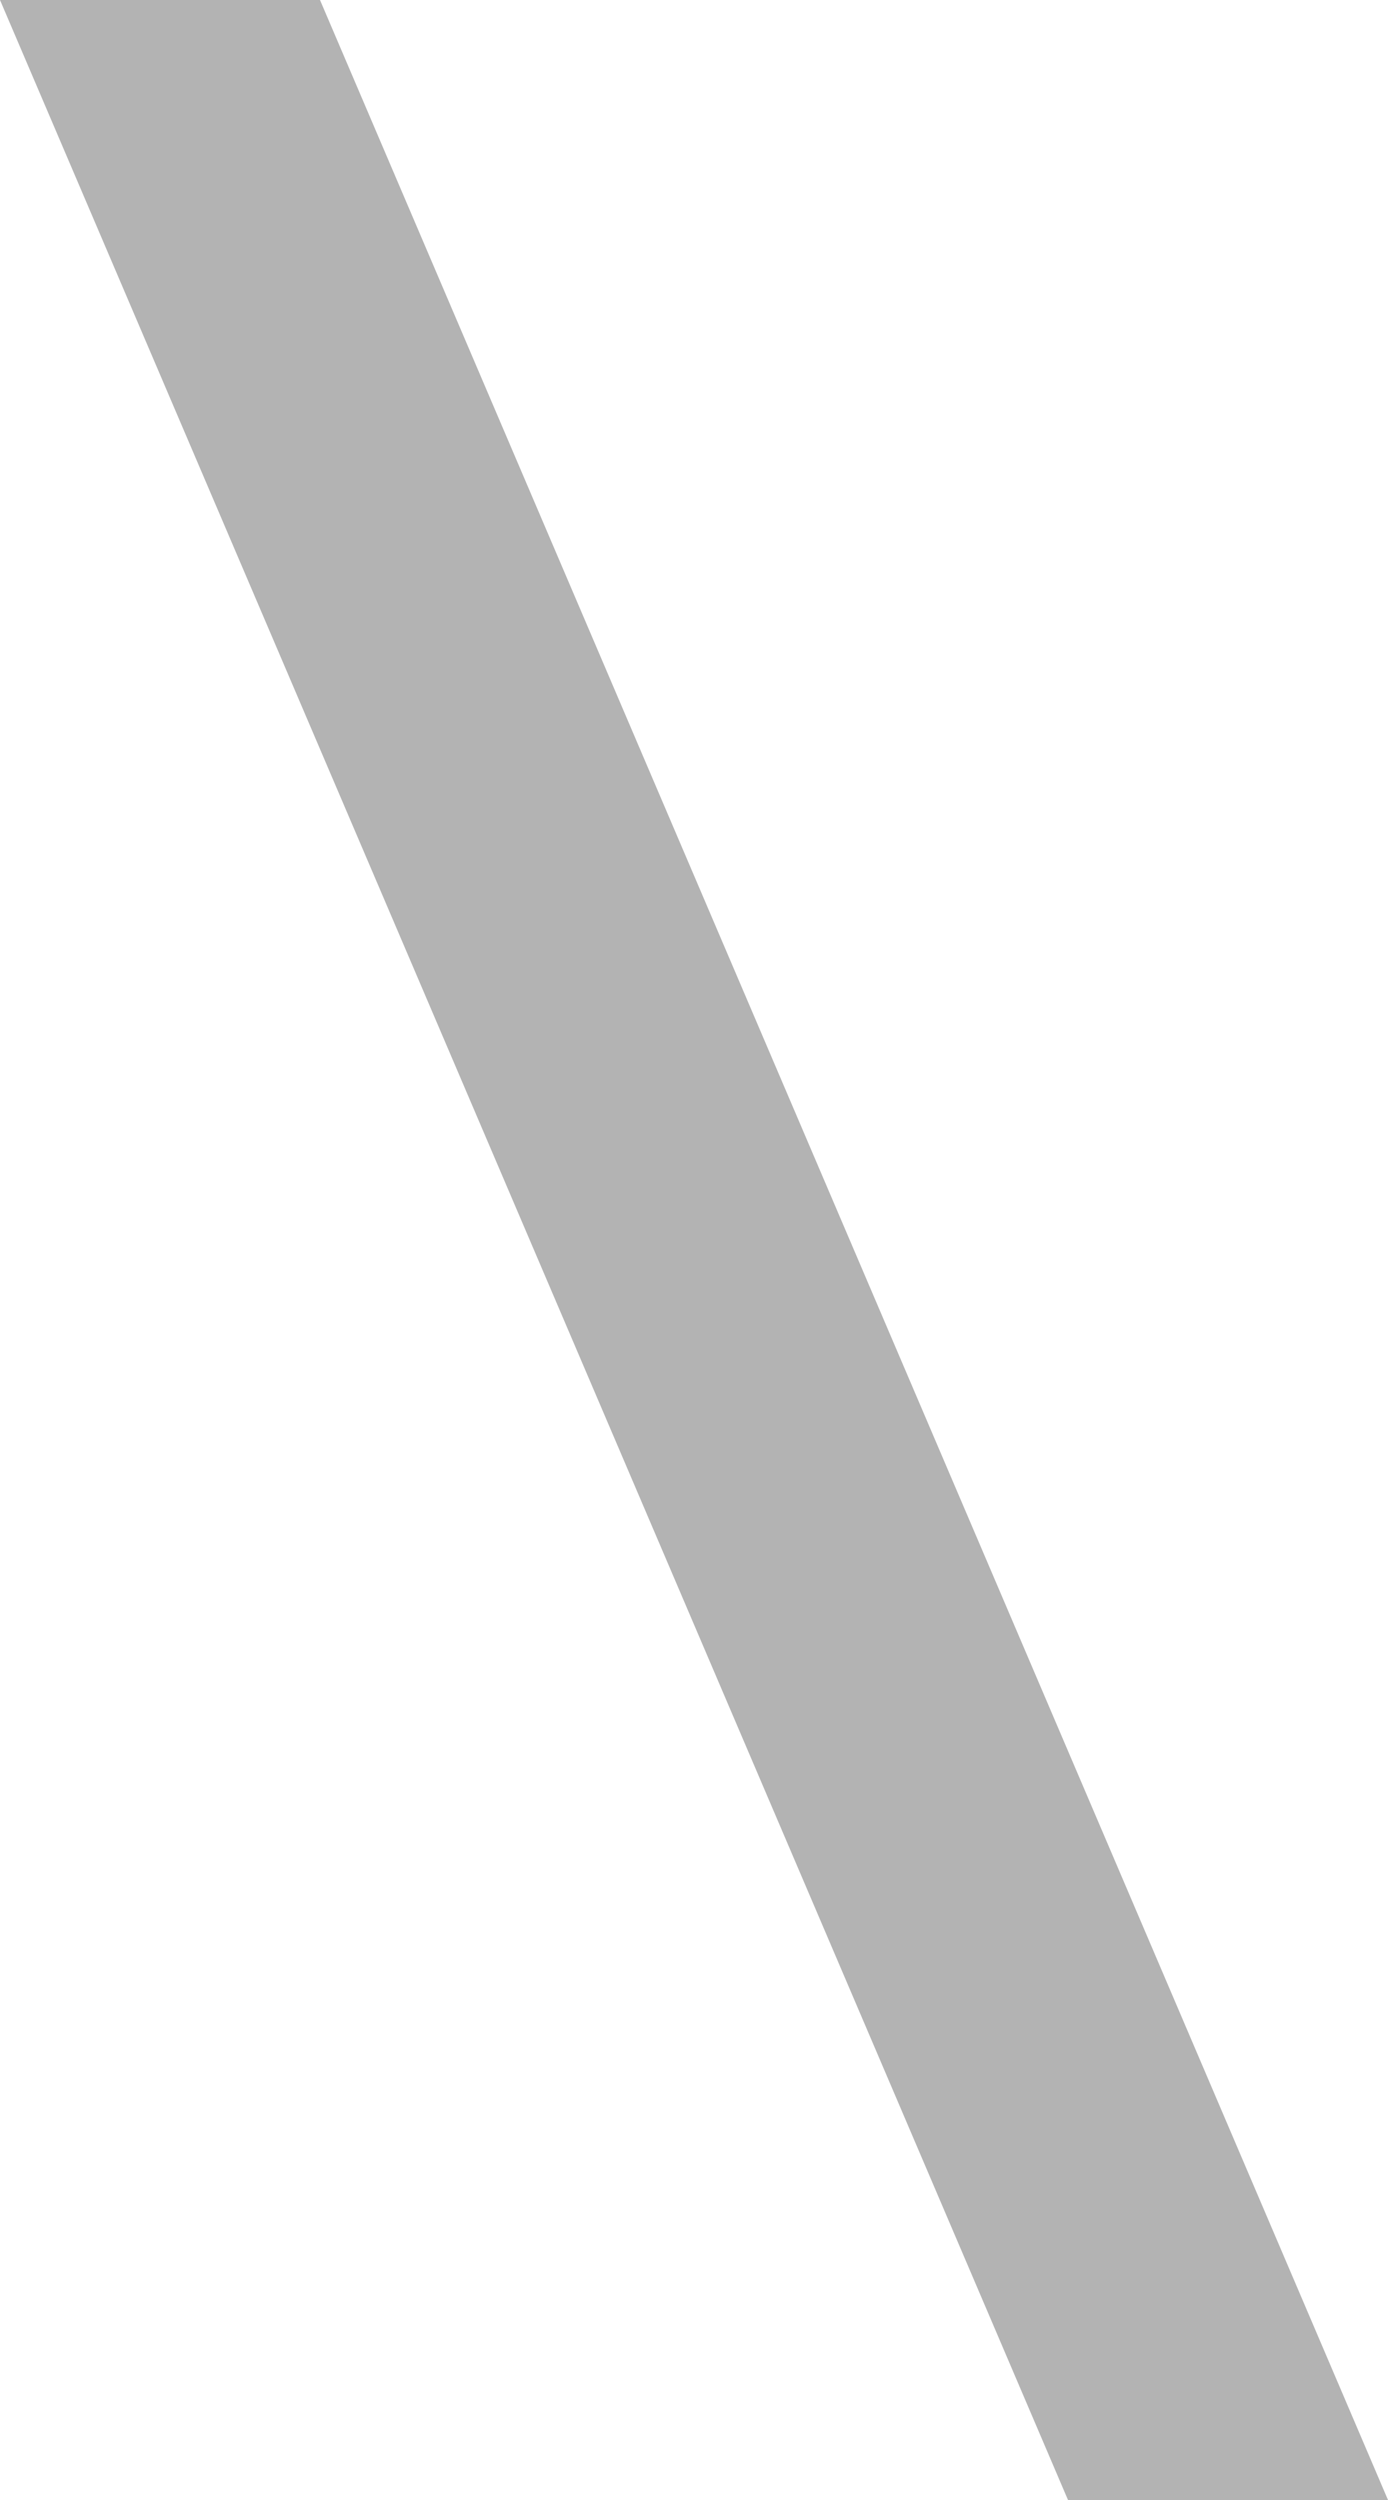 <svg xmlns="http://www.w3.org/2000/svg" width="20" height="36" viewBox="0 0 20 36" fill="none"><g clip-path="url(#clip0_829_598)"><path d="M15.389 36L0 0H4.611L20 36H15.389Z" fill="#B3B3B3"></path></g><defs><clipPath id="clip0_829_598"><rect width="20" height="36" fill="white"></rect></clipPath></defs></svg>